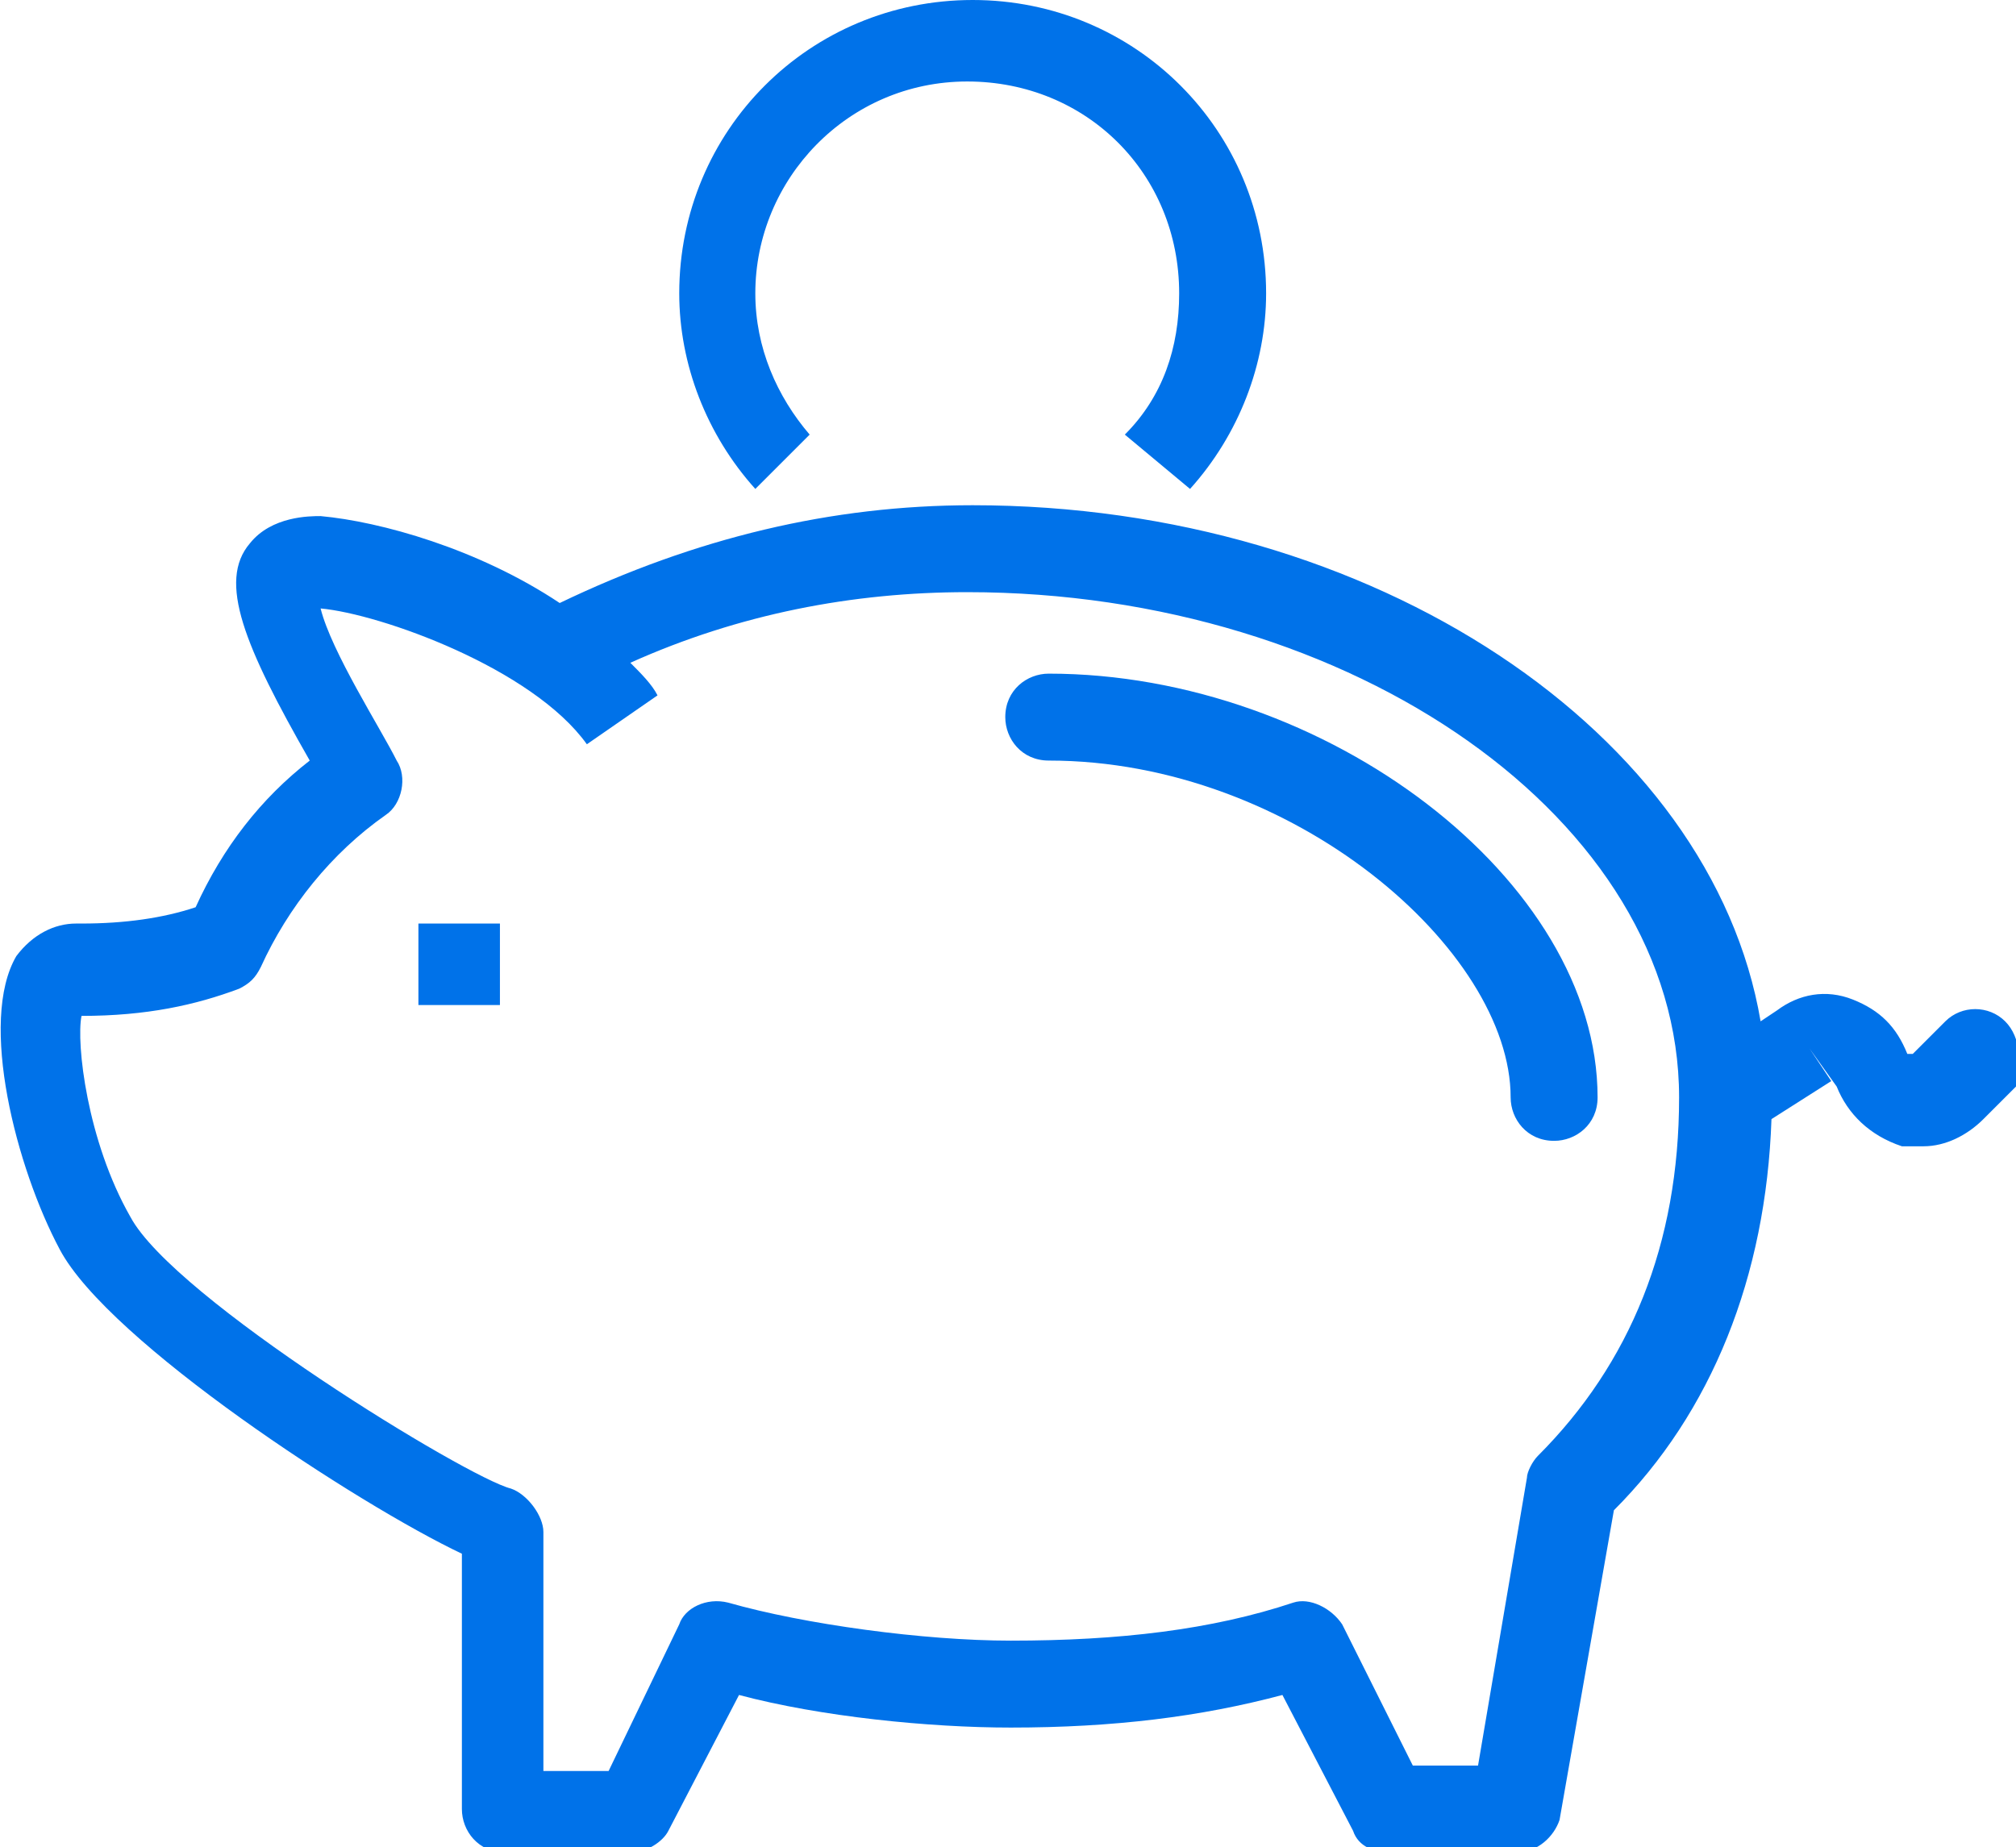 <?xml version="1.0" encoding="utf-8"?>
<!-- Generator: Adobe Illustrator 24.1.3, SVG Export Plug-In . SVG Version: 6.00 Build 0)  -->
<svg version="1.1" id="icons" xmlns="http://www.w3.org/2000/svg" xmlns:xlink="http://www.w3.org/1999/xlink" x="0px" y="0px"
	 width="37.1px" height="34px" viewBox="0 0 37.1 34" style="enable-background:new 0 0 37.1 34;" xml:space="preserve">
<style type="text/css">
	.st0{fill:#0072E9;}
</style>
<g>
	<path class="st0" d="M19.3,12.4c-0.4,0-0.8,0.3-0.8,0.8c0,0.4,0.3,0.8,0.8,0.8c4.5,0,8.5,3.5,8.5,6.2c0,0.4,0.3,0.8,0.8,0.8
		c0.4,0,0.8-0.3,0.8-0.8C29.4,16.2,24.4,12.4,19.3,12.4z"/>
	<rect x="7.7" y="17" class="st0" width="1.5" height="1.5"/>
	<path class="st0" d="M14.9,8c-0.6-0.7-1-1.6-1-2.6c0-2.1,1.7-3.9,3.9-3.9s3.9,1.7,3.9,3.9c0,1-0.3,1.9-1,2.6l1.2,1
		c0.9-1,1.4-2.3,1.4-3.6c0-3-2.4-5.4-5.4-5.4s-5.4,2.4-5.4,5.4c0,1.3,0.5,2.6,1.4,3.6L14.9,8z"/>
	<path class="st0" d="M36.9,18.8c-0.3-0.3-0.8-0.3-1.1,0l-0.6,0.6l-0.1,0c-0.2-0.5-0.5-0.8-1-1c-0.5-0.2-1-0.1-1.4,0.2l-0.3,0.2
		c-0.9-5.3-7.1-9.5-14.5-9.5c-2.6,0-5.1,0.6-7.6,1.8C8.8,10.1,7,9.6,5.9,9.5c-0.2,0-0.9,0-1.3,0.5c-0.6,0.7-0.1,1.9,1.1,4
		c-0.9,0.7-1.6,1.6-2.1,2.7C3,16.9,2.3,17,1.5,17c0,0-0.1,0-0.1,0c-0.4,0-0.8,0.2-1.1,0.6c-0.7,1.2,0,3.9,0.8,5.4
		c0.9,1.7,5.5,4.7,7.4,5.6v4.7c0,0.4,0.3,0.8,0.8,0.8h2.3c0.3,0,0.6-0.2,0.7-0.4l1.3-2.5c1.5,0.4,3.5,0.6,5,0.6c1.9,0,3.5-0.2,5-0.6
		l1.3,2.5c0.1,0.3,0.4,0.4,0.7,0.4h2.3c0.4,0,0.7-0.3,0.8-0.6l1-5.7c1.8-1.8,2.8-4.3,2.9-7.2l1.1-0.7l-0.4-0.6l0.5,0.7
		c0.2,0.5,0.6,0.9,1.2,1.1c0.1,0,0.2,0,0.4,0c0.4,0,0.8-0.2,1.1-0.5l0.6-0.6C37.2,19.6,37.2,19.1,36.9,18.8z M28.3,26.8
		c-0.1,0.1-0.2,0.3-0.2,0.4l-0.9,5.3H26l-1.3-2.6c-0.2-0.3-0.6-0.5-0.9-0.4c-1.5,0.5-3.2,0.7-5.2,0.7c-1.6,0-3.8-0.3-5.2-0.7
		c-0.4-0.1-0.8,0.1-0.9,0.4l-1.3,2.7H10v-4.4c0-0.3-0.3-0.7-0.6-0.8c-0.8-0.2-6.2-3.5-7-5c-0.8-1.4-1-3.2-0.9-3.7
		c1.2,0,2.1-0.2,2.9-0.5c0.2-0.1,0.3-0.2,0.4-0.4c0.5-1.1,1.3-2.1,2.3-2.8c0.3-0.2,0.4-0.7,0.2-1c-0.3-0.6-1.2-2-1.4-2.8
		c1.1,0.1,3.9,1.1,4.9,2.5l1.3-0.9c-0.1-0.2-0.3-0.4-0.5-0.6c2-0.9,4.1-1.3,6.2-1.3c7.1,0,13.1,4.2,13.1,9.3
		C30.9,22.9,30,25.1,28.3,26.8z"/>
</g>
</svg>
